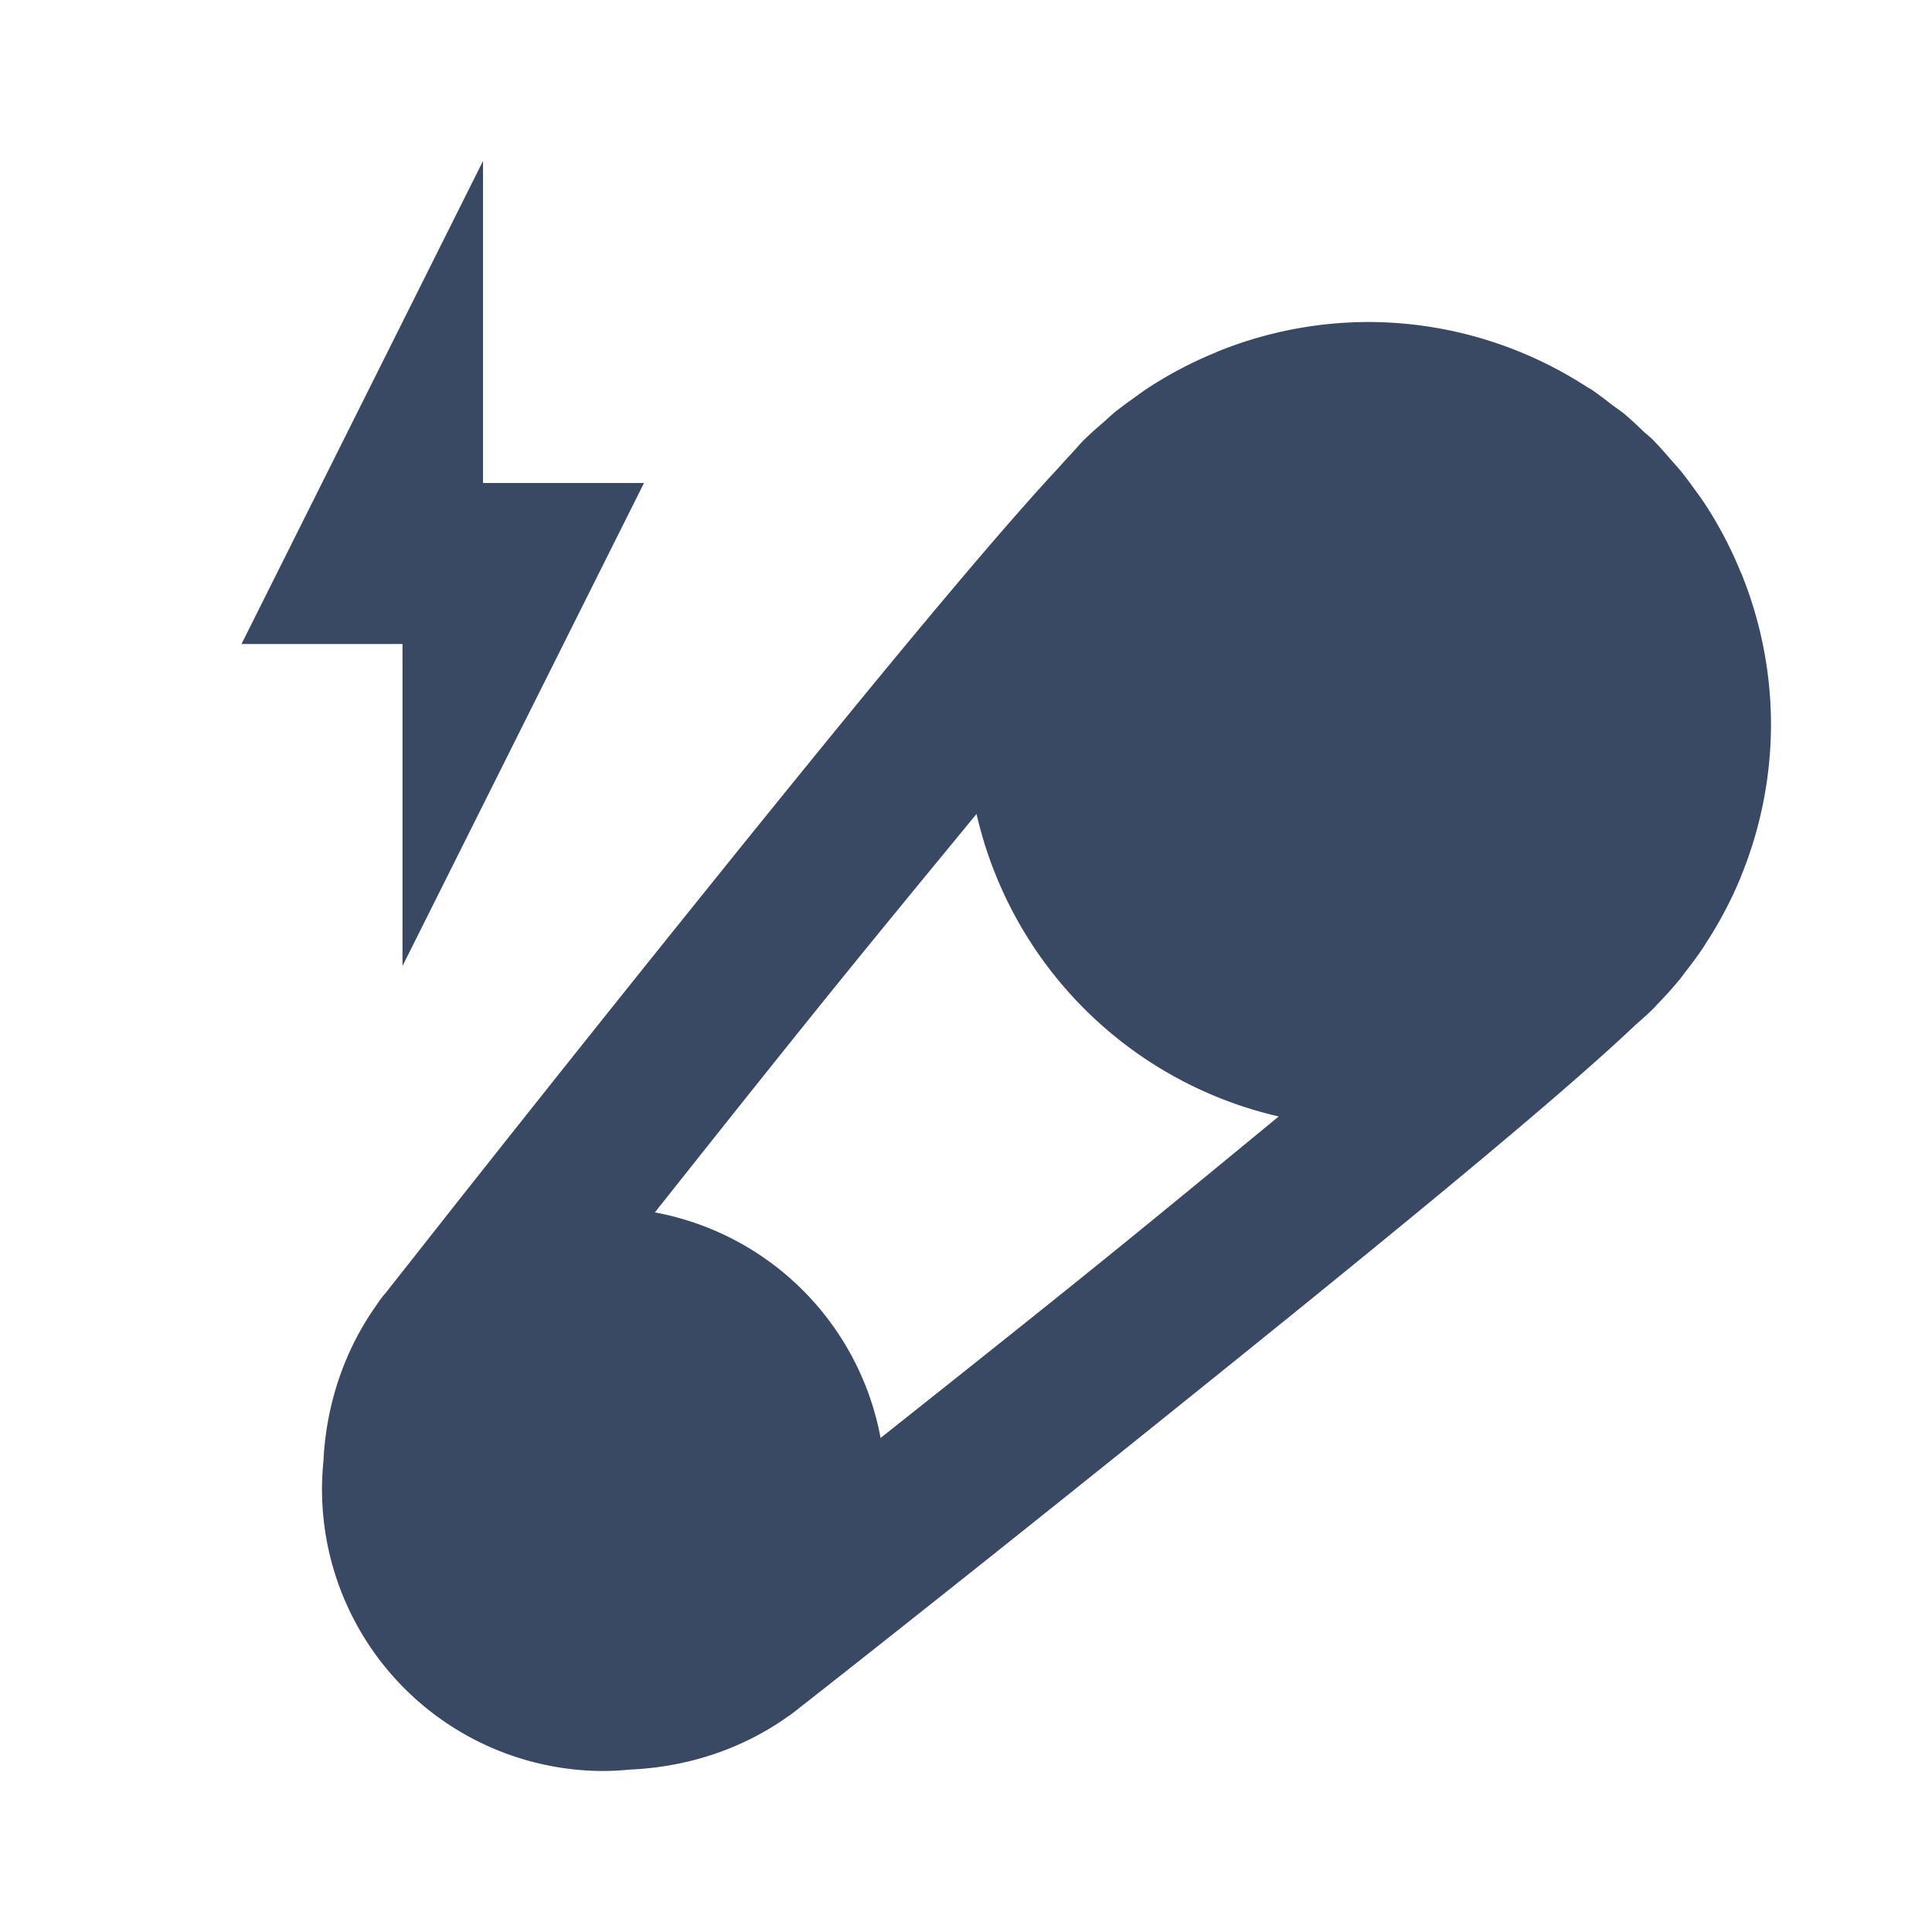 <svg fill="#394963" xmlns="http://www.w3.org/2000/svg"  viewBox="0 0 24 24" width="24px" height="24px"><path d="M 6 2 L 3 8 L 5 8 L 5 12 L 8 6 L 6 6 L 6 2 z M 17 4 A 5 5 0 0 0 15.117 4.371 C 15.115 4.372 15.113 4.374 15.111 4.375 A 5 5 0 0 0 14.264 4.818 C 14.198 4.861 14.134 4.909 14.07 4.955 A 5 5 0 0 0 13.869 5.104 C 13.812 5.149 13.759 5.201 13.703 5.25 A 5 5 0 0 0 13.486 5.445 C 13.479 5.452 13.472 5.458 13.465 5.465 C 13.418 5.511 13.338 5.607 13.285 5.662 A 5 5 0 0 0 13.166 5.793 C 12.164 6.866 10.321 9.13 8.518 11.373 C 7.532 12.599 6.592 13.781 5.893 14.664 C 5.543 15.106 5.254 15.474 5.049 15.734 C 4.946 15.865 4.864 15.967 4.807 16.041 C 4.751 16.112 4.78 16.065 4.688 16.195 C 4.688 16.195 4.688 16.197 4.688 16.197 C 4.269 16.78 4.052 17.46 4.018 18.146 A 3.5 3.5 0 0 0 4.018 18.15 A 3.5 3.5 0 0 0 4 18.5 A 3.5 3.5 0 0 0 7.5 22 A 3.5 3.5 0 0 0 7.828 21.982 C 8.524 21.952 9.214 21.736 9.805 21.311 L 9.807 21.311 C 9.923 21.226 9.885 21.251 9.959 21.193 C 10.033 21.136 10.137 21.054 10.268 20.951 C 10.528 20.746 10.895 20.457 11.336 20.107 C 12.219 19.408 13.399 18.466 14.625 17.48 C 16.939 15.62 19.292 13.707 20.316 12.732 A 5 5 0 0 0 20.533 12.535 C 20.551 12.517 20.567 12.498 20.584 12.48 A 5 5 0 0 0 20.863 12.17 C 20.889 12.139 20.911 12.106 20.936 12.074 A 5 5 0 0 0 21.154 11.777 C 21.167 11.759 21.177 11.739 21.189 11.721 A 5 5 0 0 0 21.629 10.885 C 21.63 10.882 21.63 10.879 21.631 10.877 A 5 5 0 0 0 22 9 A 5 5 0 0 0 21.629 7.117 C 21.628 7.115 21.626 7.113 21.625 7.111 A 5 5 0 0 0 21.186 6.27 C 21.133 6.189 21.075 6.111 21.018 6.033 A 5 5 0 0 0 20.896 5.871 C 20.85 5.814 20.799 5.759 20.75 5.703 A 5 5 0 0 0 20.555 5.486 C 20.548 5.479 20.542 5.472 20.535 5.465 C 20.495 5.425 20.451 5.392 20.41 5.354 A 5 5 0 0 0 20.184 5.146 C 20.127 5.1 20.066 5.06 20.008 5.016 A 5 5 0 0 0 19.783 4.848 C 19.76 4.832 19.735 4.82 19.711 4.805 A 5 5 0 0 0 17 4 z M 12.131 10.111 A 5 5 0 0 0 15.885 13.869 C 15.063 14.545 14.235 15.229 13.373 15.922 C 12.467 16.651 11.694 17.263 10.939 17.863 A 3.5 3.5 0 0 0 8.135 15.061 C 8.734 14.306 9.347 13.533 10.076 12.627 C 10.77 11.764 11.454 10.934 12.131 10.111 z"/></svg>
